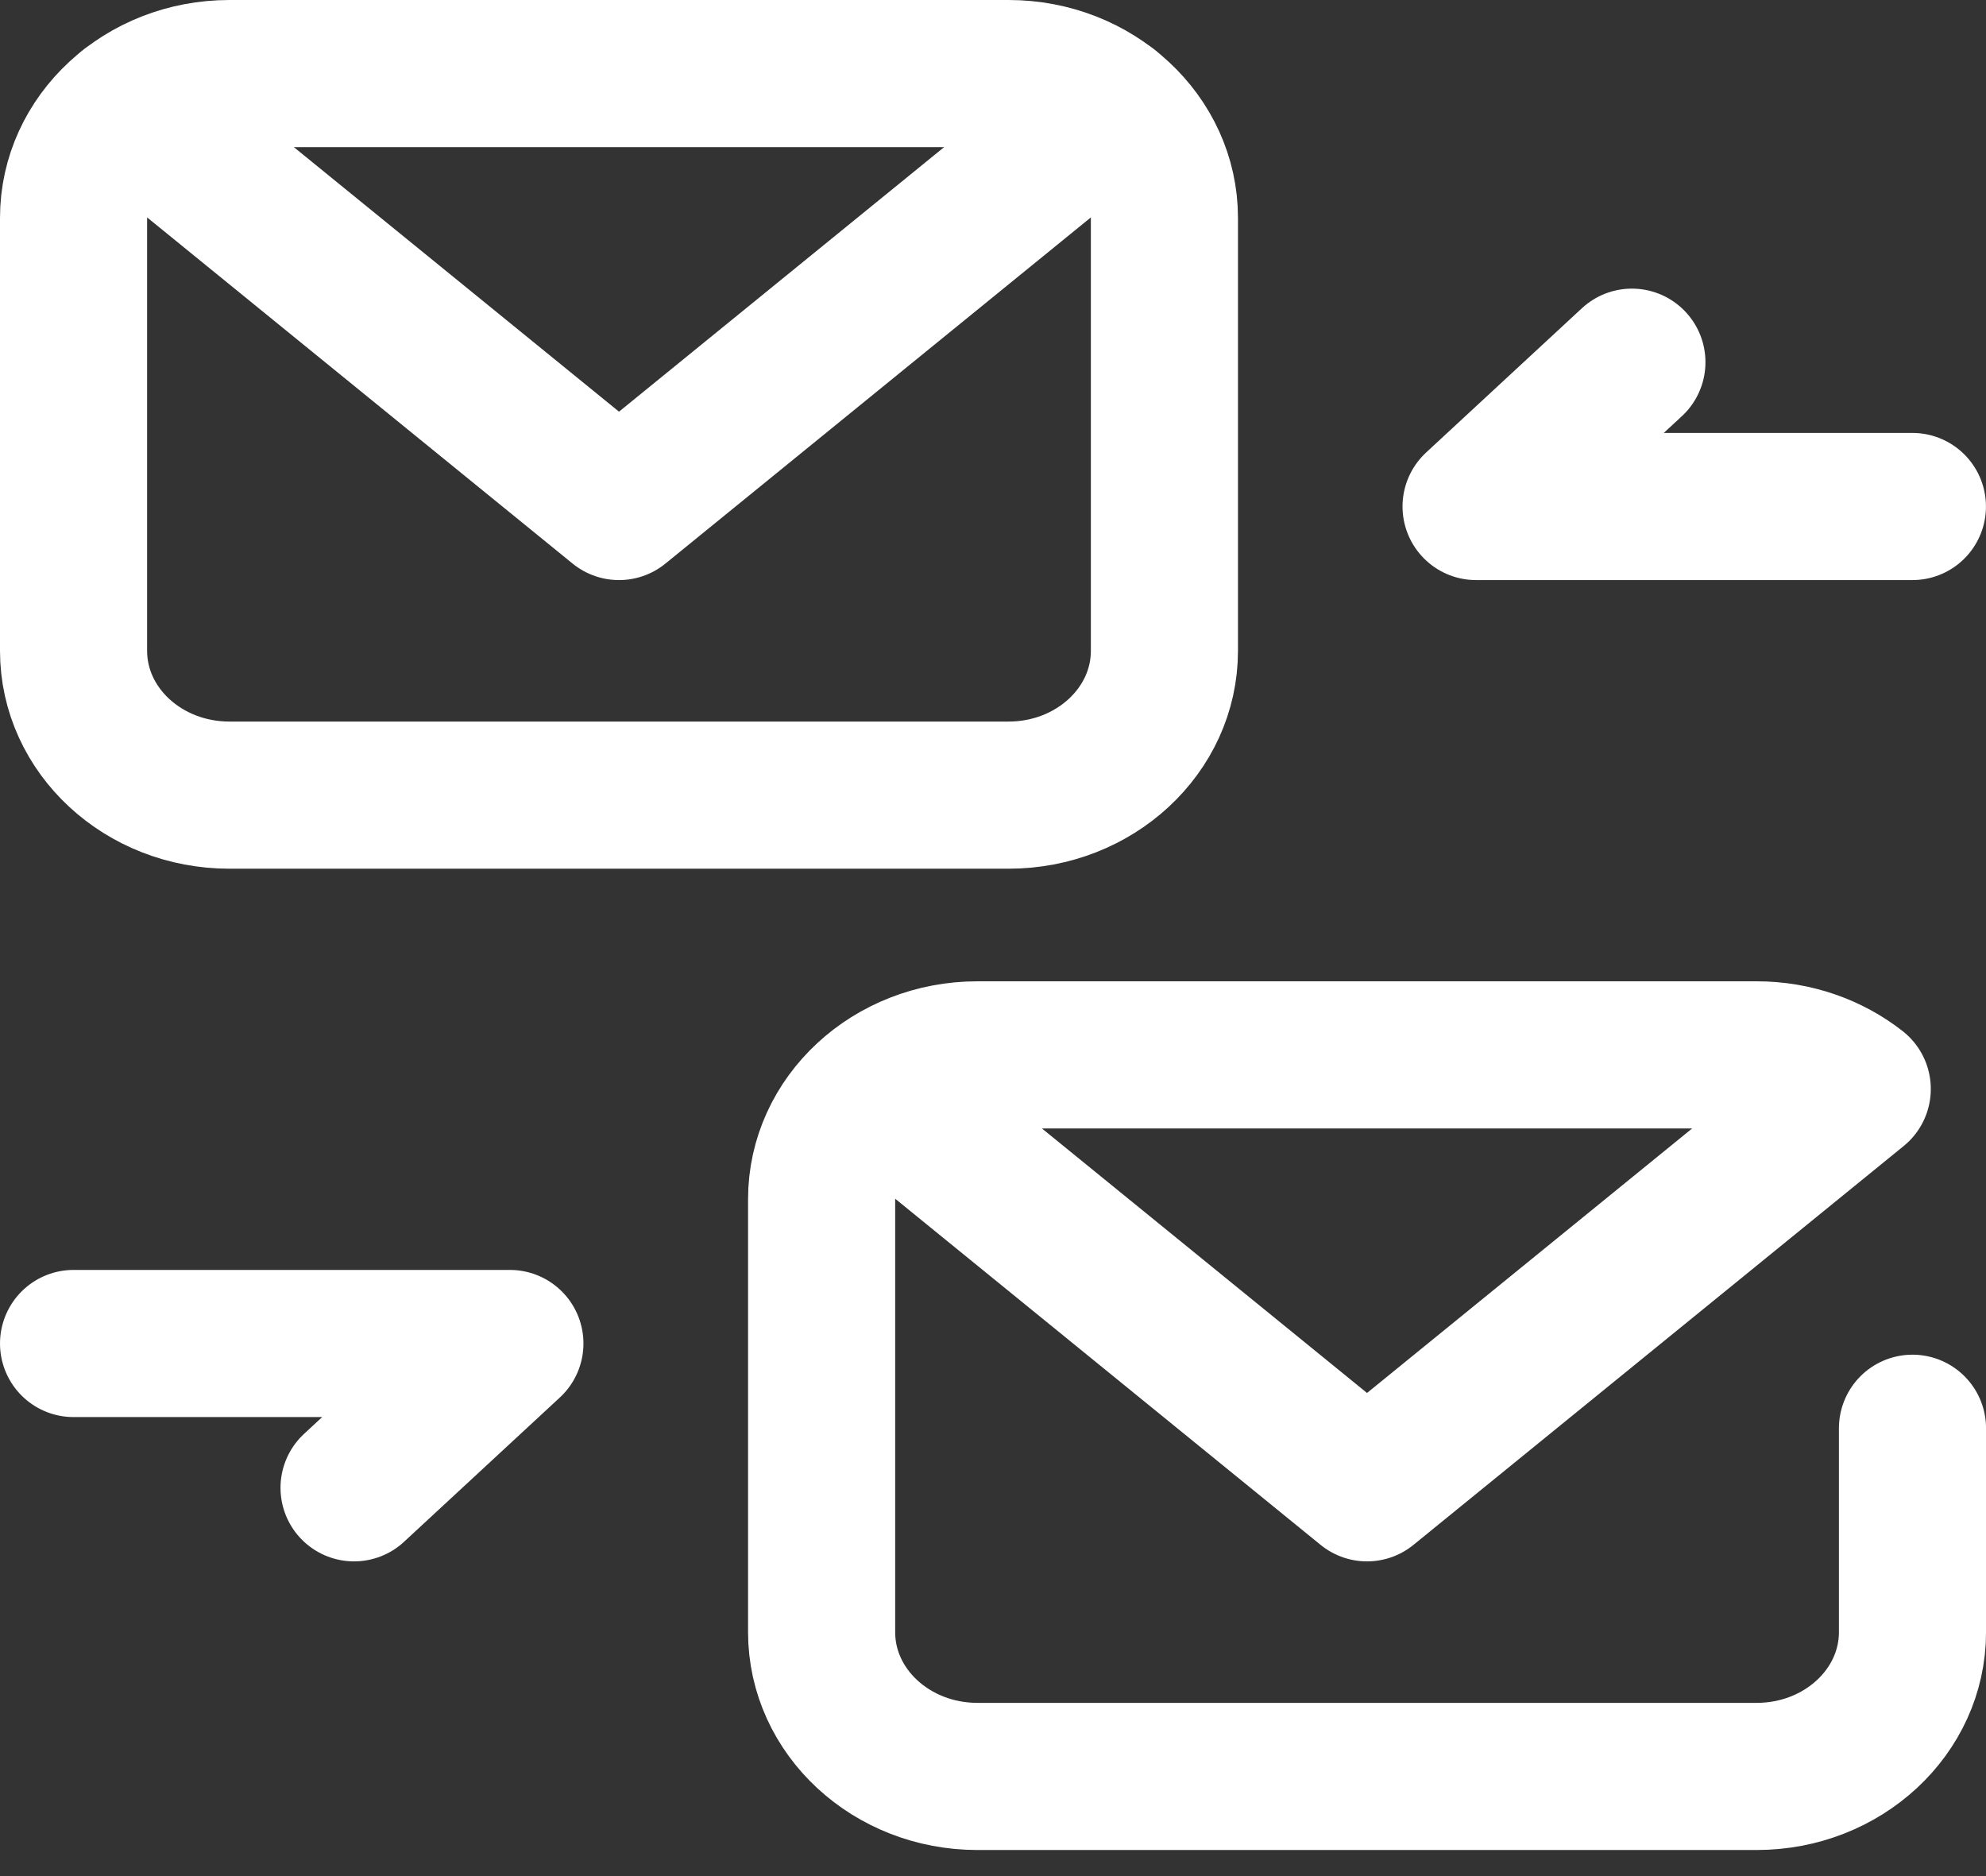 <svg xmlns="http://www.w3.org/2000/svg" width="54" height="51" viewBox="0 0 54 51" fill="none"><rect x="0" y="0" width="54" height="51" fill="#333333" stroke="none"/><path d="M44.372 9.846L40.135 13.769H51.999" stroke="#ffffff" stroke-width="4" stroke-miterlimit="10" stroke-linecap="round" stroke-linejoin="round" fill="transparent"></path><path d="M9.627 40.445L13.864 36.522H2" stroke="#ffffff" stroke-width="4" stroke-miterlimit="10" stroke-linecap="round" stroke-linejoin="round" fill="transparent"></path><path d="M31.661 17.692C31.661 19.858 29.764 21.615 27.424 21.615H6.237C3.897 21.615 2 19.858 2 17.692V5.923C2 3.756 3.897 2 6.237 2H27.424C29.764 2 31.661 3.756 31.661 5.923V17.692Z" stroke="#ffffff" stroke-width="4" stroke-miterlimit="10" stroke-linecap="round" stroke-linejoin="round" fill="transparent"></path><path d="M30.159 2.927L16.831 13.769L3.502 2.927" stroke="#ffffff" stroke-width="4" stroke-miterlimit="10" stroke-linecap="round" stroke-linejoin="round" fill="transparent"></path><path d="M52.001 38.826V44.368C52.001 46.534 50.104 48.291 47.764 48.291H26.577C24.237 48.291 22.34 46.534 22.34 44.368V32.599C22.34 30.432 24.237 28.676 26.577 28.676H47.764C48.806 28.676 49.761 29.025 50.499 29.603L37.17 40.445L23.842 29.603" stroke="#ffffff" stroke-width="4" stroke-miterlimit="10" stroke-linecap="round" stroke-linejoin="round" fill="transparent"></path></svg>